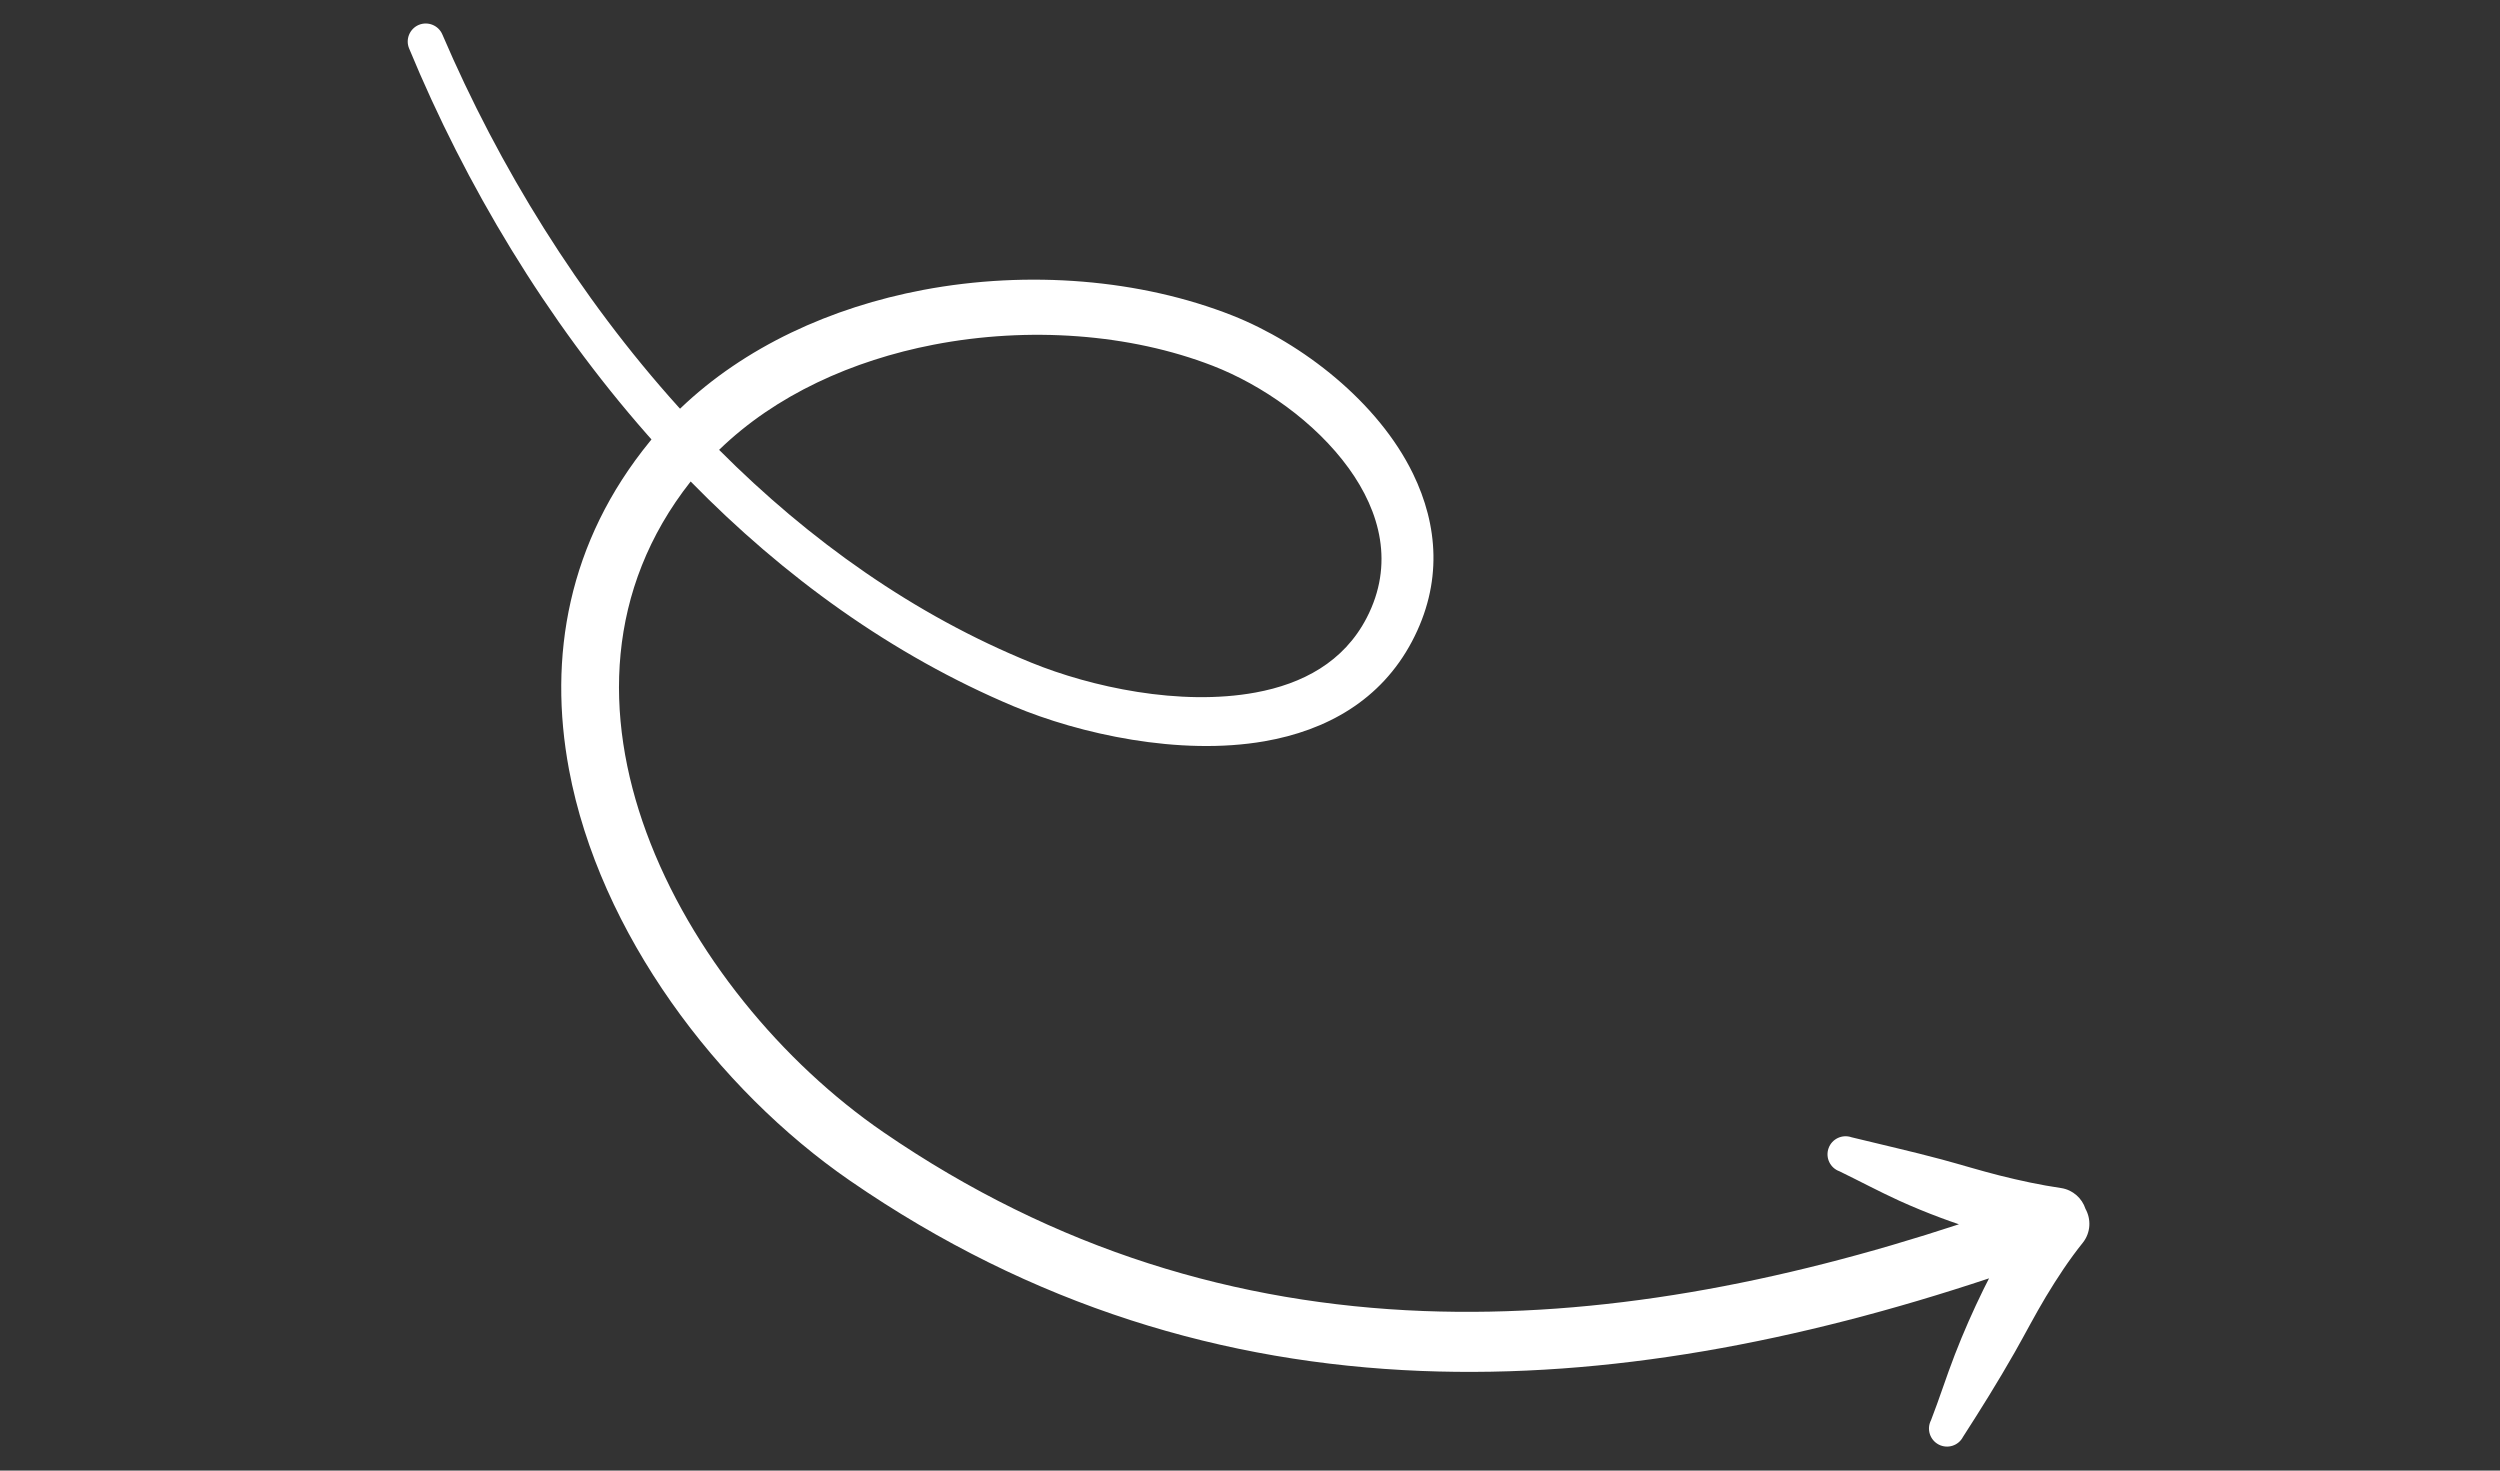 <?xml version="1.0" encoding="UTF-8"?> <svg xmlns="http://www.w3.org/2000/svg" xmlns:xlink="http://www.w3.org/1999/xlink" width="510" zoomAndPan="magnify" viewBox="0 0 382.5 225" height="300" preserveAspectRatio="xMidYMid meet" version="1.0"><rect x="0" y="0" width="382.5" height="225" fill="#333333" stroke="none"/><defs><clipPath id="9a0b6112a8"><path d="M 62.316 3.188 L 319.977 3.188 L 319.977 221.902 L 62.316 221.902 Z M 62.316 3.188 " clip-rule="nonzero"></path></clipPath></defs><g clip-path="url(#9a0b6112a8)"><path fill="#ffffff" d="M 319.078 184.953 C 318.559 183.344 317.172 182.066 315.383 181.777 C 312.188 181.312 309.055 180.633 305.945 179.852 C 302.973 179.105 300.047 178.195 297.082 177.395 C 292.492 176.164 287.914 175.141 283.293 174.004 C 281.855 173.504 280.277 174.246 279.77 175.68 C 279.258 177.125 280.008 178.699 281.445 179.211 C 284.52 180.707 287.484 182.293 290.594 183.715 C 292.688 184.664 294.801 185.531 296.953 186.332 C 297.867 186.676 298.789 187 299.715 187.316 C 272.312 196.32 244.789 201.617 217.781 200.586 C 189.402 199.496 161.602 191.379 135.137 173.207 C 119.727 162.621 105.668 145.797 98.887 127.336 C 92.355 109.547 92.66 90.184 105.672 73.668 C 119.891 88.207 136.465 100.227 155.051 108.047 C 165.215 112.312 180.477 115.672 193.445 113.418 C 202.973 111.762 211.27 107.137 216.023 98.16 C 220.754 89.223 220.02 80.359 216.191 72.477 C 210.859 61.5 199.211 52.488 188.551 48.27 C 174.52 42.73 157.371 41.316 141.234 44.359 C 127.176 47.016 113.914 53.055 104.047 62.531 L 103.816 62.281 C 88.547 45.348 76.34 25.492 67.684 5.281 C 67.094 3.883 65.473 3.223 64.07 3.809 C 62.668 4.406 62.008 6.023 62.598 7.422 C 71.242 28.328 83.551 48.914 99.051 66.527 L 99.676 67.234 L 99.457 67.504 C 86.855 82.922 83.855 100.562 87.055 117.73 C 91.711 142.699 109.746 166.641 130.023 180.625 C 157.992 199.914 187.395 208.555 217.418 209.754 C 246.051 210.898 275.262 205.258 304.324 195.586 C 304.039 196.133 303.758 196.691 303.484 197.25 C 301.879 200.52 300.406 203.863 299.094 207.25 C 297.789 210.621 296.727 214 295.441 217.305 C 294.742 218.652 295.273 220.32 296.625 221.02 C 297.98 221.719 299.645 221.195 300.344 219.836 C 303.055 215.629 305.719 211.355 308.246 206.914 C 309.855 204.086 311.344 201.191 313.012 198.414 C 314.75 195.527 316.594 192.719 318.691 190.109 C 319.883 188.586 319.969 186.547 319.078 184.953 Z M 110.023 68.828 C 123.824 82.68 139.852 94.094 157.801 101.391 C 166.914 105.105 180.551 108.086 192.109 105.953 C 199.254 104.641 205.59 101.309 209.098 94.539 C 213.348 86.348 211.18 78.32 206.367 71.656 C 201.207 64.516 193.051 58.875 185.539 55.961 C 172.855 51.047 157.379 49.93 142.836 52.738 C 130.43 55.141 118.68 60.418 110.023 68.828 Z M 110.023 68.828 " fill-opacity="1" fill-rule="evenodd"></path></g></svg> 
